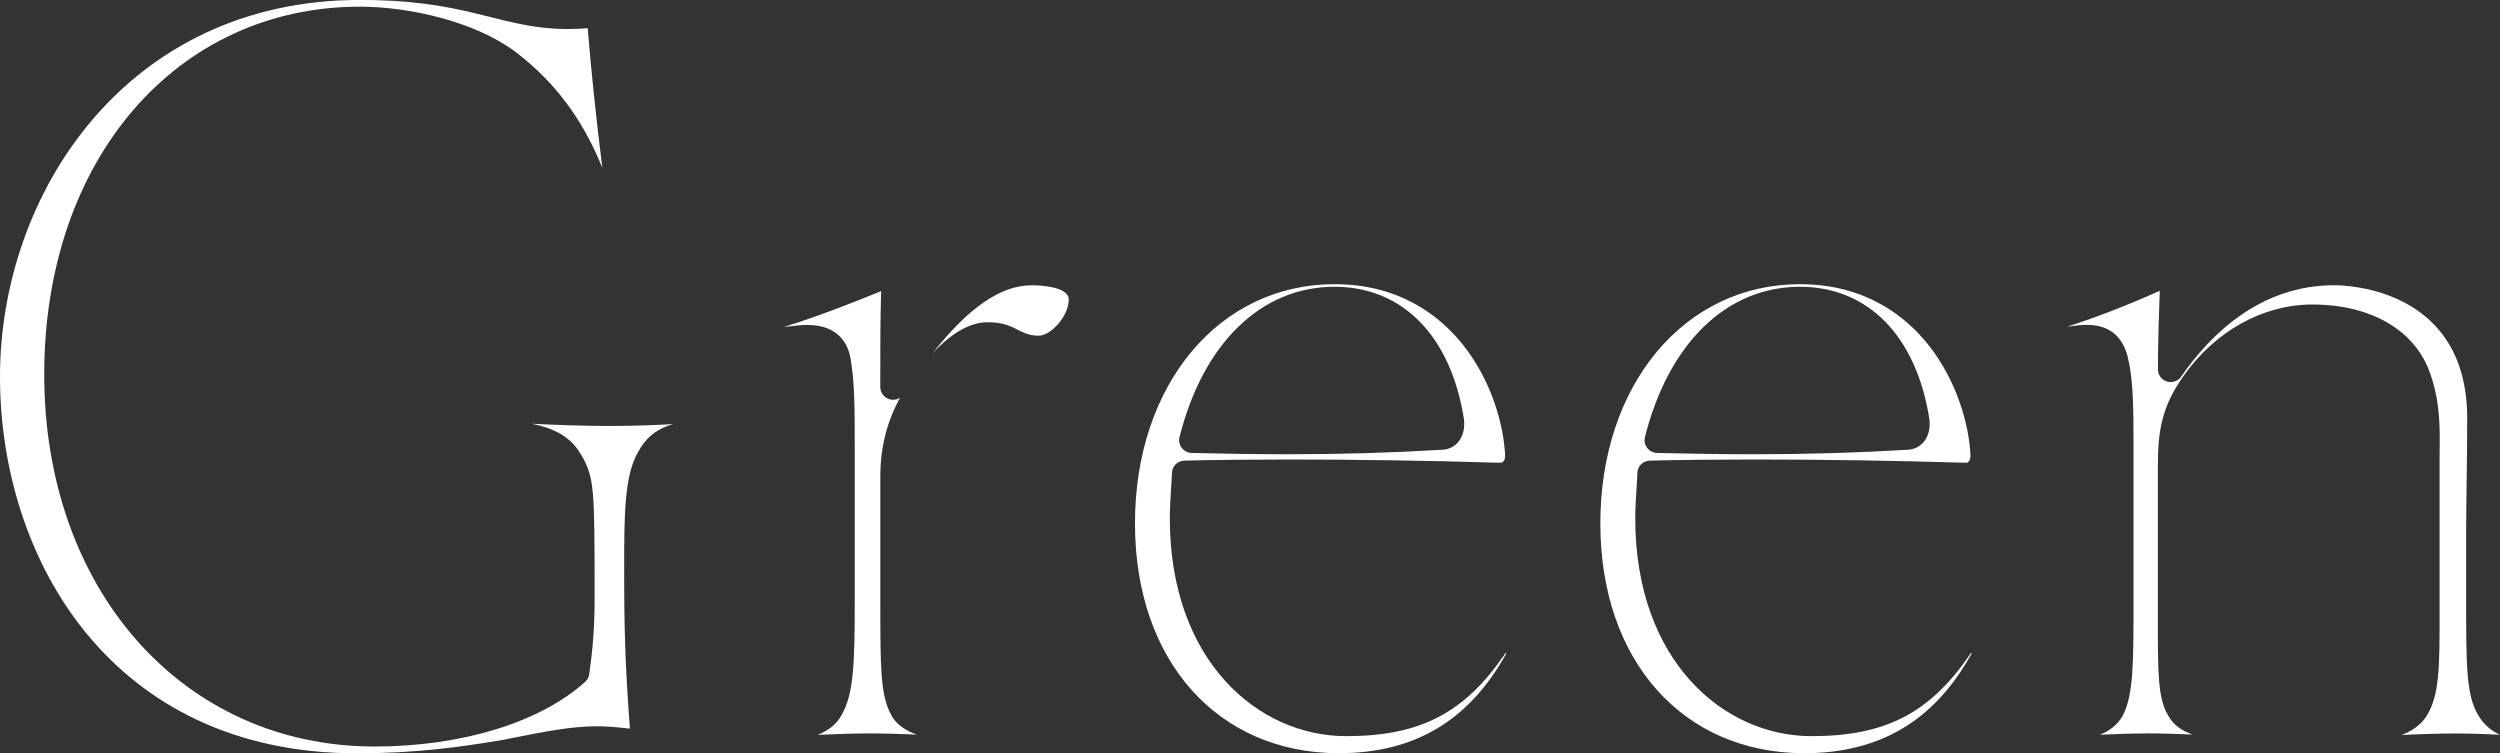 <?xml version="1.0" encoding="UTF-8"?>
<svg id="_レイヤー_2" data-name="レイヤー 2" xmlns="http://www.w3.org/2000/svg" viewBox="0 0 404.68 121.93">
  <rect x="0" y="0" width="404.68" height="121.93" fill="#333333" stroke="none"/>
  <defs>
    <style>
      .cls-1 {
        fill: #fff;
      }
    </style>
  </defs>
  <g id="_レイヤー_1-2" data-name="レイヤー 1">
    <path class="cls-1" d="M86.04,68.58c3.45.7,6.19,1.98,7.89,4.8,2.32,3.86,2.32,5.36,2.32,23.65,0,4.78-.34,8.28-.86,12.08-.06.48-.3.93-.66,1.25-7.24,6.56-19.98,10.48-34.09,10.48-30.99,0-53.48-25.33-53.48-60.22S28.65,1.08,58.27,1.08c7.67,0,18.43,2.27,25.19,7.33,6.33,4.83,10.84,10.84,14.04,18.75-1.01-8.05-1.8-15.63-2.37-22.59-1.15.09-2.22.13-3.26.13-4.61,0-8.26-.85-13.73-2.25-6.82-1.75-12.58-2.46-19.88-2.46C20.42,0,0,31.41,0,60.97s18.08,60.97,57.76,60.97c9.8,0,17.03-1.07,23.53-2.15l1.17-.23c5.33-1.07,9.94-2,14.24-2,1.31,0,3.18.14,5.26.39-.48-6.68-.92-13.11-.92-23.77v-1.78c-.01-8.66-.02-15.5,2.3-19.32,1.42-2.58,3.35-3.8,5.63-4.43-3.17.17-6.32.3-10.24.3-4.35,0-8.5-.15-12.68-.36Z"/>
    <path class="cls-1" d="M144.28,115.75c-1.78-3.17-1.78-7.67-1.78-18.55v-20.06c0-4.67,1.05-8.87,3.2-12.76-.34.22-.73.33-1.13.33-.2,0-.39-.03-.59-.08-.88-.26-1.49-1.07-1.49-1.99,0-6.45,0-10.82.14-15.52-3.96,1.63-10.23,4.11-15.75,5.81l2.48-.27c.46-.04.9-.06,1.32-.06,5.21,0,6.61,3.31,6.98,5.31.7,4.05.7,8.01.7,15.19v24.1c0,10.47-.19,15.07-2.1,18.5-.86,1.62-2.29,2.61-3.9,3.25,2.9-.12,5.76-.23,8.14-.23,2.53,0,5.29.08,7.89.19-1.77-.63-3.3-1.61-4.14-3.17Z"/>
    <path class="cls-1" d="M166.98,46.18c-4.96,0-10.24,3.62-16.04,11.03,3.12-3.36,6.12-5.05,8.96-5.05,2.43,0,3.78.63,5.14,1.39l.17.07c1.01.44,1.67.72,2.95.72,1.91,0,4.84-3.14,4.84-5.85,0-2.2-5.01-2.31-6.02-2.31Z"/>
    <path class="cls-1" d="M243.53,105.96c-6.52,9.5-13.71,13.2-25.64,13.2-14.18,0-28.53-12.12-28.53-35.28,0-1.61.13-3.61.23-5.22.06-.92.11-1.66.11-2.03,0-1.13.9-2.04,2.02-2.07,5.14-.12,10.88-.18,17.09-.18,10.73,0,22.6.18,33.35.51h.71c.19.01.23,0,.24,0,0,0,.09-.04.28-.23q.24-.24.24-.97c-.21-4.78-2.12-12-6.86-17.93-3.56-4.45-10.04-9.76-20.74-9.76-18.72,0-32.31,16.28-32.31,38.72s13.56,37.2,32.99,37.2c12.19,0,21.03-5.22,27.02-15.98.04-.08.08-.14.11-.2-.03-.02-.11-.07-.12-.07-.05.07-.11.16-.19.28ZM190.93,70.74c3.85-15.23,13.24-24.32,25.1-24.32,11,0,18.82,7.96,20.94,21.4.18,1.57-.17,2.89-.99,3.81-.67.75-1.62,1.17-2.68,1.18-7.93.48-16.05.72-24.83.72-4.8,0-9.89-.07-15.58-.21-.63-.02-1.22-.32-1.6-.82-.38-.5-.51-1.15-.36-1.76Z"/>
    <path class="cls-1" d="M318.87,105.96c-6.52,9.5-13.71,13.2-25.64,13.2-14.18,0-28.53-12.12-28.53-35.28,0-1.61.13-3.61.23-5.22.06-.92.11-1.66.11-2.03,0-1.13.9-2.04,2.02-2.07,5.14-.12,10.88-.18,17.09-.18,10.73,0,22.6.18,33.35.51h.7c.19.01.24,0,.24,0,0,0,.09-.04.28-.23q.24-.24.24-.97c-.21-4.78-2.12-12-6.86-17.93-3.56-4.45-10.04-9.76-20.74-9.76-18.72,0-32.31,16.28-32.31,38.72s13.56,37.2,32.99,37.2c12.19,0,21.03-5.22,27.02-15.98.04-.08.08-.14.11-.2-.03-.02-.11-.07-.12-.07-.05.07-.11.16-.19.28ZM266.27,70.74c3.85-15.23,13.24-24.32,25.1-24.32,11,0,18.82,7.96,20.94,21.4.18,1.57-.17,2.89-.99,3.81-.67.75-1.62,1.17-2.68,1.18-7.93.48-16.05.72-24.83.72-4.8,0-9.89-.07-15.58-.21-.63-.02-1.22-.32-1.6-.82-.38-.5-.51-1.15-.36-1.76Z"/>
    <path class="cls-1" d="M401.2,115.83c-2-3.2-2-8.09-2-18.8v-10.79c0-1.91.03-4.61.07-7.57.05-3.54.1-7.56.1-10.97,0-20.92-19.32-21.53-21.53-21.53-12.02,0-20.1,8.04-24.76,14.78-.39.57-1.04.89-1.7.89-.21,0-.41-.03-.62-.09-.87-.27-1.45-1.07-1.45-1.98,0-4.33.18-9.53.3-12.7-5.19,2.33-10.49,4.38-15,5.81l1.9-.23c.45-.04.87-.07,1.26-.07,3.6,0,5.85,1.8,6.69,5.36.9,3.78.9,8.36.9,15.31v23.77c0,10.33,0,15.52-1.76,18.84-.02.03-.04.06-.05.1-.88,1.47-2.16,2.38-3.63,2.97,2.54-.11,5.14-.21,7.75-.21,2.45,0,4.9.08,7.24.18-1.7-.6-3.12-1.53-3.96-3.11-1.67-2.78-1.66-6.92-1.65-15.97v-24.53c0-5.53.65-9.46,4.08-14.33,5.1-7.31,12.91-11.67,20.91-11.67,9.62,0,16.79,4.25,19.15,11.34,1.56,4.53,1.52,8.57,1.47,12.48,0,.62-.01,1.23-.01,1.85v24.18c.01,8.76.02,13.59-2.24,16.97-.99,1.39-2.35,2.27-3.91,2.86,2.91-.13,5.83-.24,8.46-.24s5.15.09,7.46.2c-1.39-.63-2.57-1.58-3.48-3.1Z"/>
  </g>
</svg>